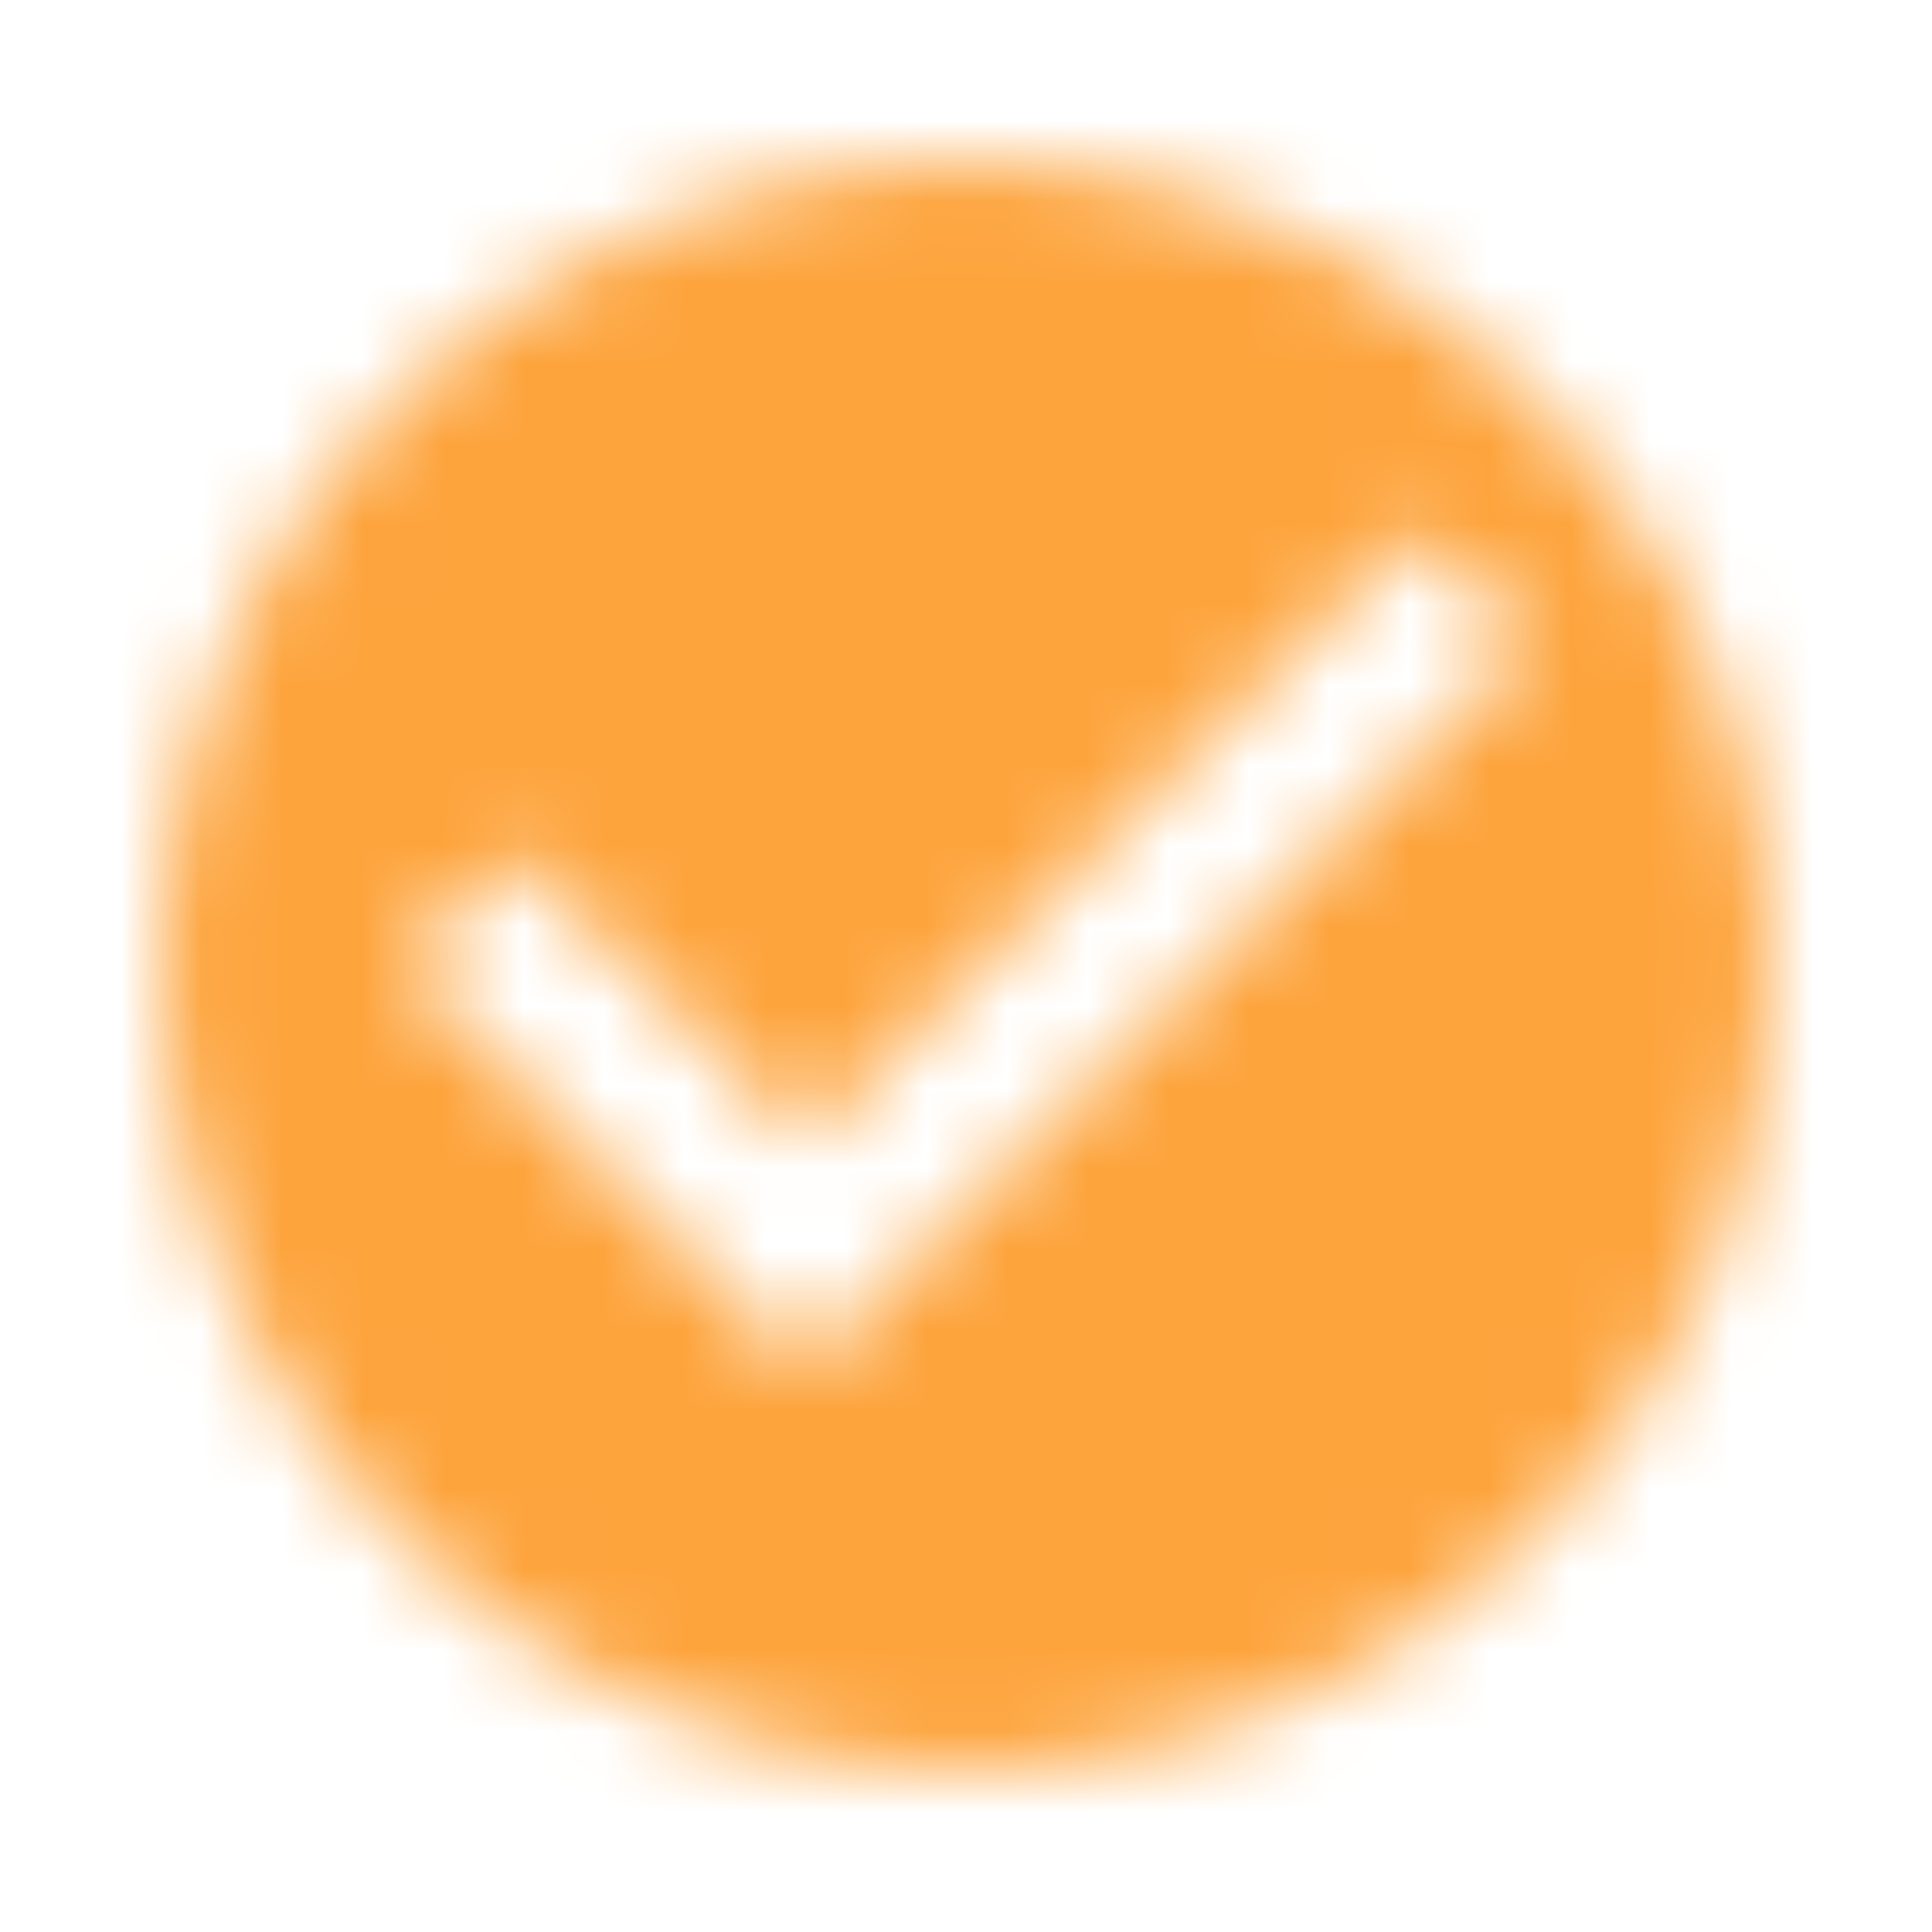 <?xml version="1.0" encoding="utf-8"?>
<!-- Generator: Adobe Illustrator 24.2.3, SVG Export Plug-In . SVG Version: 6.00 Build 0)  -->
<svg version="1.1" id="Layer_1" xmlns="http://www.w3.org/2000/svg" xmlns:xlink="http://www.w3.org/1999/xlink" x="0px" y="0px"
	 viewBox="0 0 24 24" style="enable-background:new 0 0 24 24;" xml:space="preserve">
<style type="text/css">
	.st0{filter:url(#Adobe_OpacityMaskFilter);}
	.st1{fill-rule:evenodd;clip-rule:evenodd;fill:#FFFFFF;}
	.st2{mask:url(#mask-2_1_);}
	.st3{fill-rule:evenodd;clip-rule:evenodd;fill:#FDA43D;}
</style>
<desc>Created with Sketch.</desc>
<g id="icon_x2F_checkCircle">
	<g id="Check-Circle-24px" transform="translate(2, 2)">
		<g id="Shape">
		</g>
		<defs>
			<filter id="Adobe_OpacityMaskFilter" filterUnits="userSpaceOnUse" x="-2" y="-2" width="24" height="24">
				<feColorMatrix  type="matrix" values="1 0 0 0 0  0 1 0 0 0  0 0 1 0 0  0 0 0 1 0"/>
			</filter>
		</defs>
		<mask maskUnits="userSpaceOnUse" x="-2" y="-2" width="24" height="24" id="mask-2_1_">
			<g class="st0">
				<path id="path-1_1_" class="st1" d="M10,0C4.5,0,0,4.5,0,10s4.5,10,10,10s10-4.5,10-10S15.5,0,10,0z M8,15l-5-5l1.4-1.4L8,12.2
					l7.6-7.6L17,6L8,15z"/>
			</g>
		</mask>
		<g id="colors_x2F_accent" class="st2">
			<g id="Rectangle-5" transform="translate(-2, -2)">
				<rect class="st3" width="24" height="24"/>
			</g>
		</g>
	</g>
</g>
</svg>
